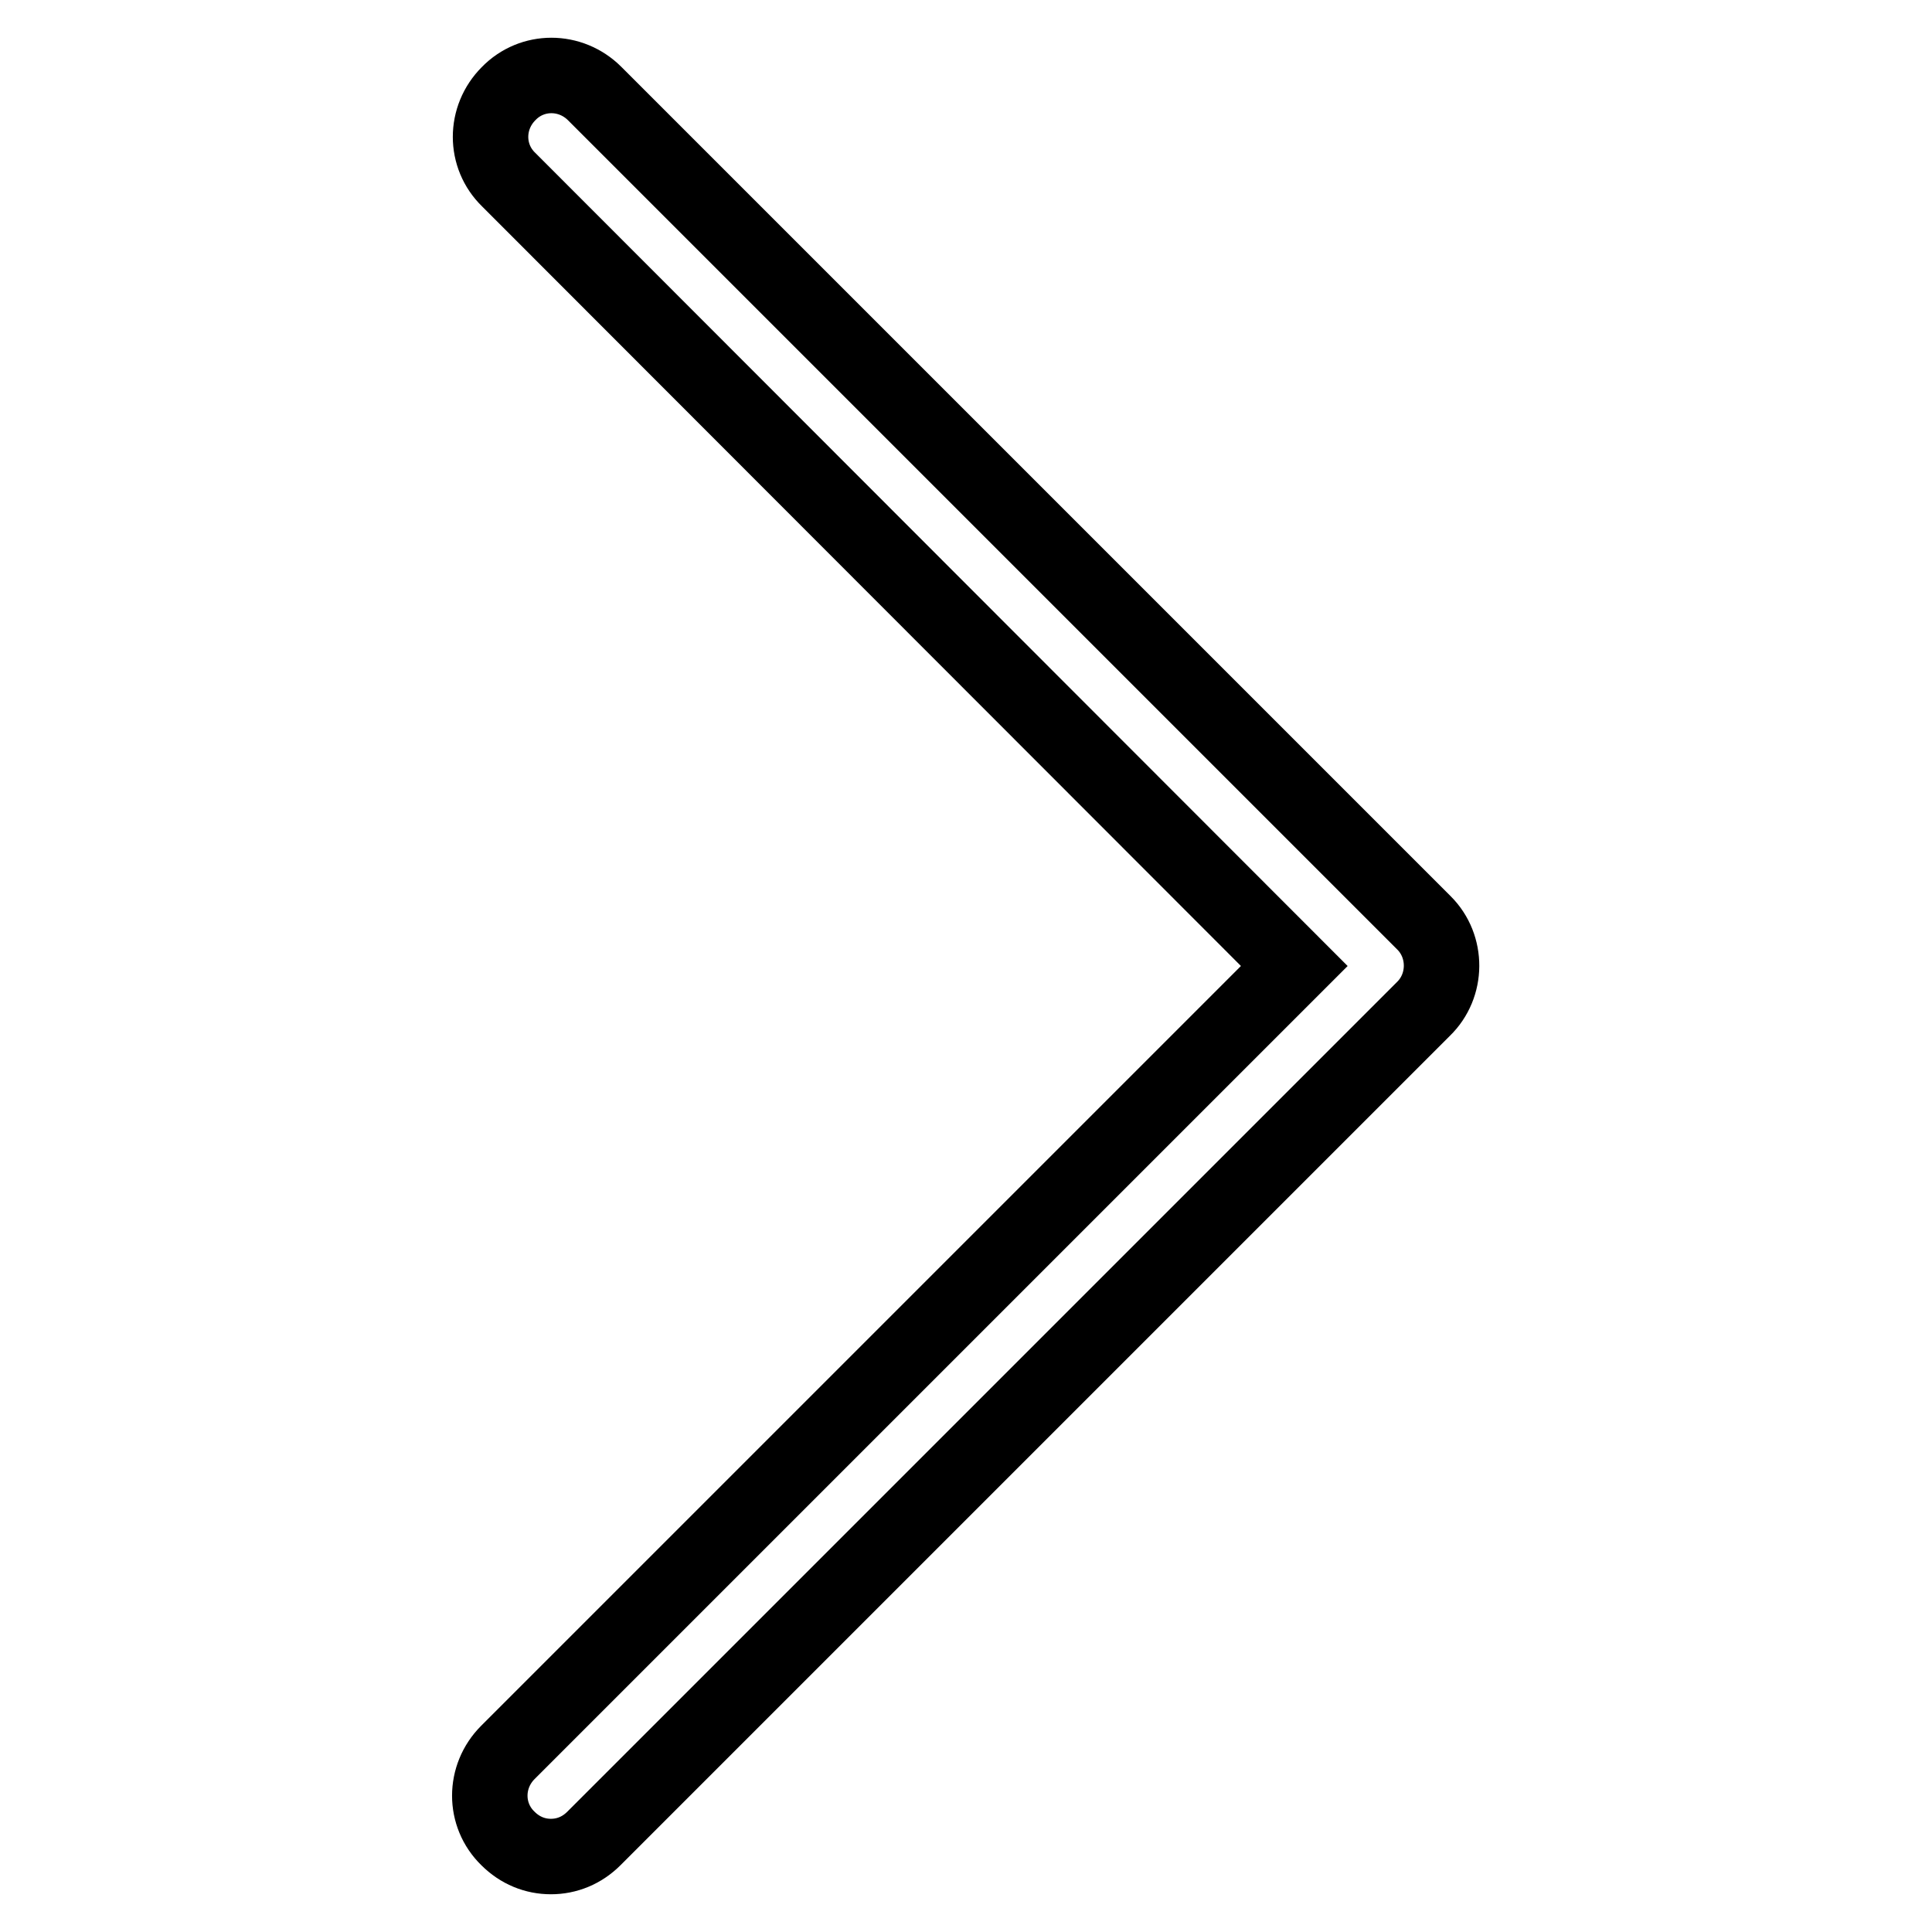 <?xml version="1.0" encoding="utf-8"?>
<!-- Svg Vector Icons : http://www.onlinewebfonts.com/icon -->
<!DOCTYPE svg PUBLIC "-//W3C//DTD SVG 1.1//EN" "http://www.w3.org/Graphics/SVG/1.1/DTD/svg11.dtd">
<svg version="1.1" xmlns="http://www.w3.org/2000/svg" xmlns:xlink="http://www.w3.org/1999/xlink" x="0px" y="0px" viewBox="0 0 256 256" enable-background="new 0 0 256 256" xml:space="preserve">
<g> <path stroke-width="10" fill-opacity="0" stroke="#000000"  d="M188.7,122.3C188.7,122.3,188.7,122.3,188.7,122.3L78.8,12.4c-3.2-3.2-8.3-3.2-11.4,0 c-3.2,3.2-3.2,8.3,0,11.4L171.5,128L67.3,232.2c-3.2,3.2-3.2,8.3,0,11.4c1.6,1.6,3.6,2.4,5.7,2.4c2.1,0,4.1-0.8,5.7-2.4 l109.9-109.9C191.8,130.6,191.8,125.4,188.7,122.3z"/></g>
</svg>